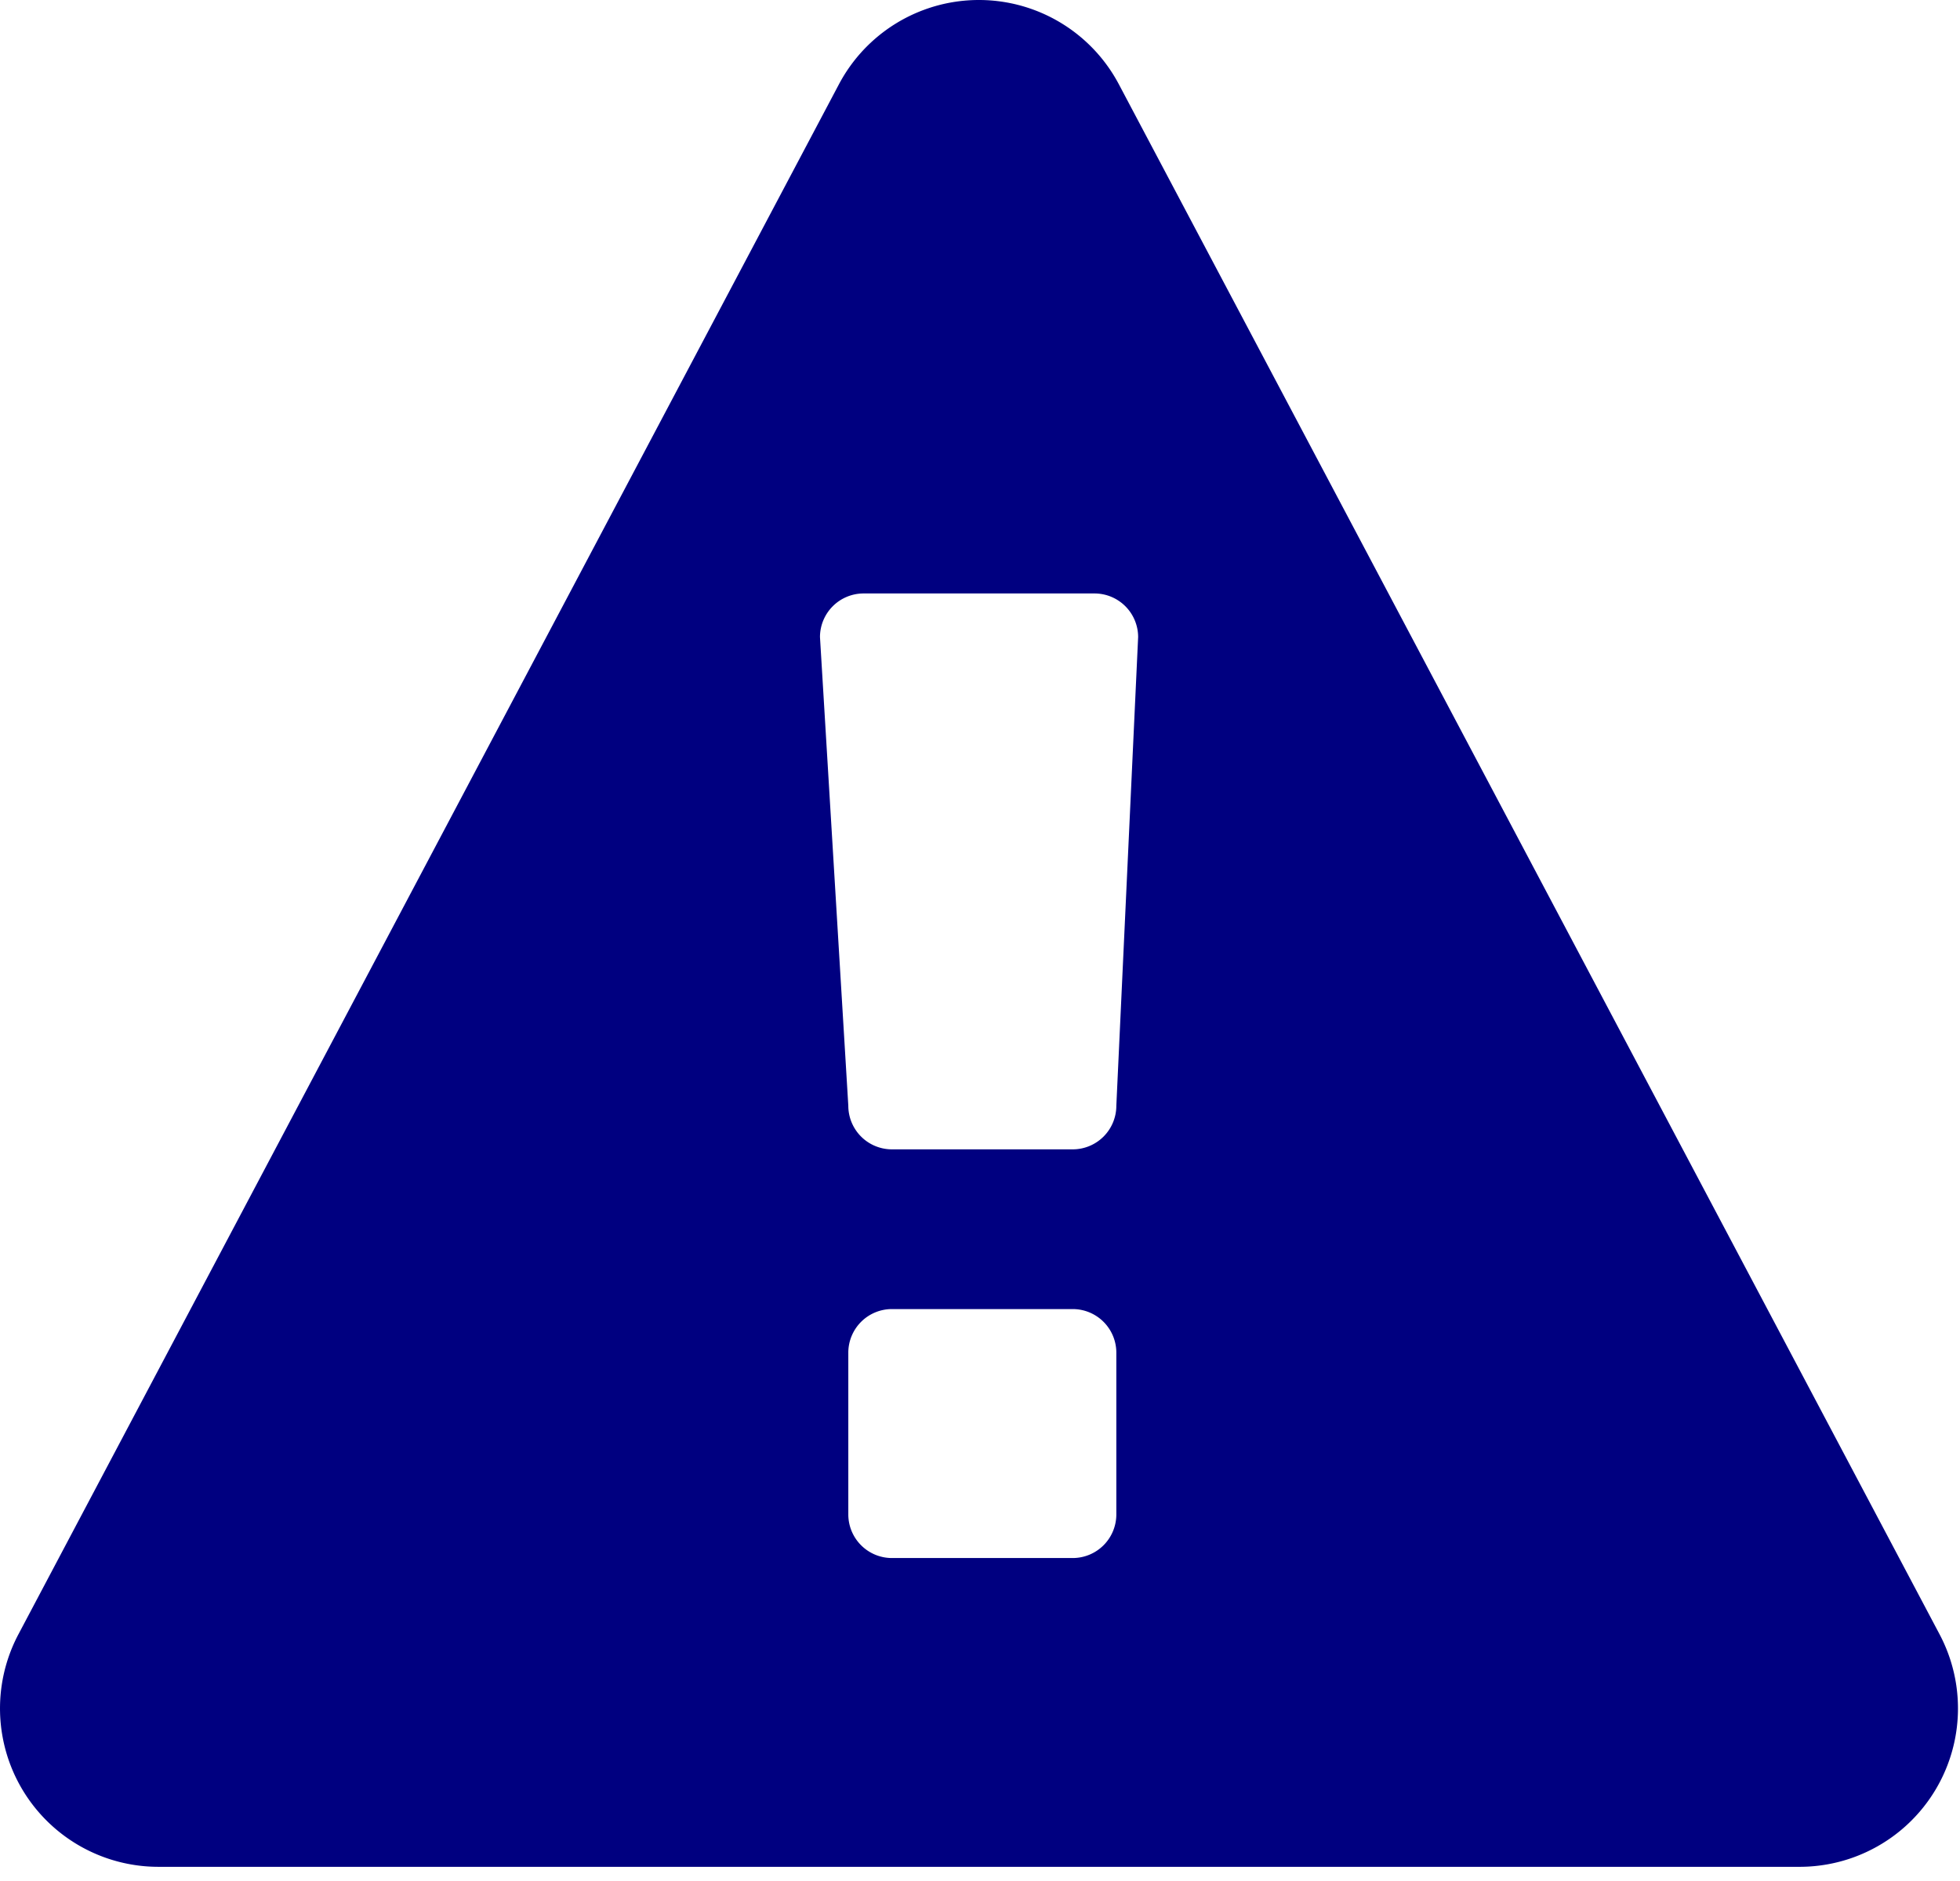 <svg xmlns="http://www.w3.org/2000/svg" xmlns:xlink="http://www.w3.org/1999/xlink" width="84.411" height="81" viewBox="0 0 84.411 81">
  <defs>
    <clipPath id="clip-path">
      <path id="Clip_2" data-name="Clip 2" d="M0,0H84.324V80.39H0Z" fill="none"/>
    </clipPath>
  </defs>
  <g id="incidenten" transform="translate(0 0)">
    <g id="Group_3" data-name="Group 3" transform="translate(0 0)">
      <path id="Clip_2-2" data-name="Clip 2" d="M0,0H84.324V80.39H0Z" fill="none"/>
      <g id="Group_3-2" data-name="Group 3" clip-path="url(#clip-path)">
        <path id="Fill_1" data-name="Fill 1" d="M77.5,80.39H6.821A6.821,6.821,0,0,1,.793,70.378L36.13,3.63a6.82,6.82,0,0,1,12.056,0L83.531,70.377A6.821,6.821,0,0,1,77.5,80.39ZM38.411,56.372a1.879,1.879,0,0,0-1.877,1.878v6.966a1.879,1.879,0,0,0,1.877,1.877H46.2a1.879,1.879,0,0,0,1.877-1.877V58.249A1.879,1.879,0,0,0,46.2,56.372Zm-1.22-30.816a1.879,1.879,0,0,0-1.877,1.878l1.22,20.182a1.879,1.879,0,0,0,1.877,1.878H46.2a1.879,1.879,0,0,0,1.877-1.878l.939-20.182a1.88,1.88,0,0,0-1.878-1.878Z" transform="translate(0 0)" fill="navy"/>
      </g>
    </g>
  </g>
</svg>
